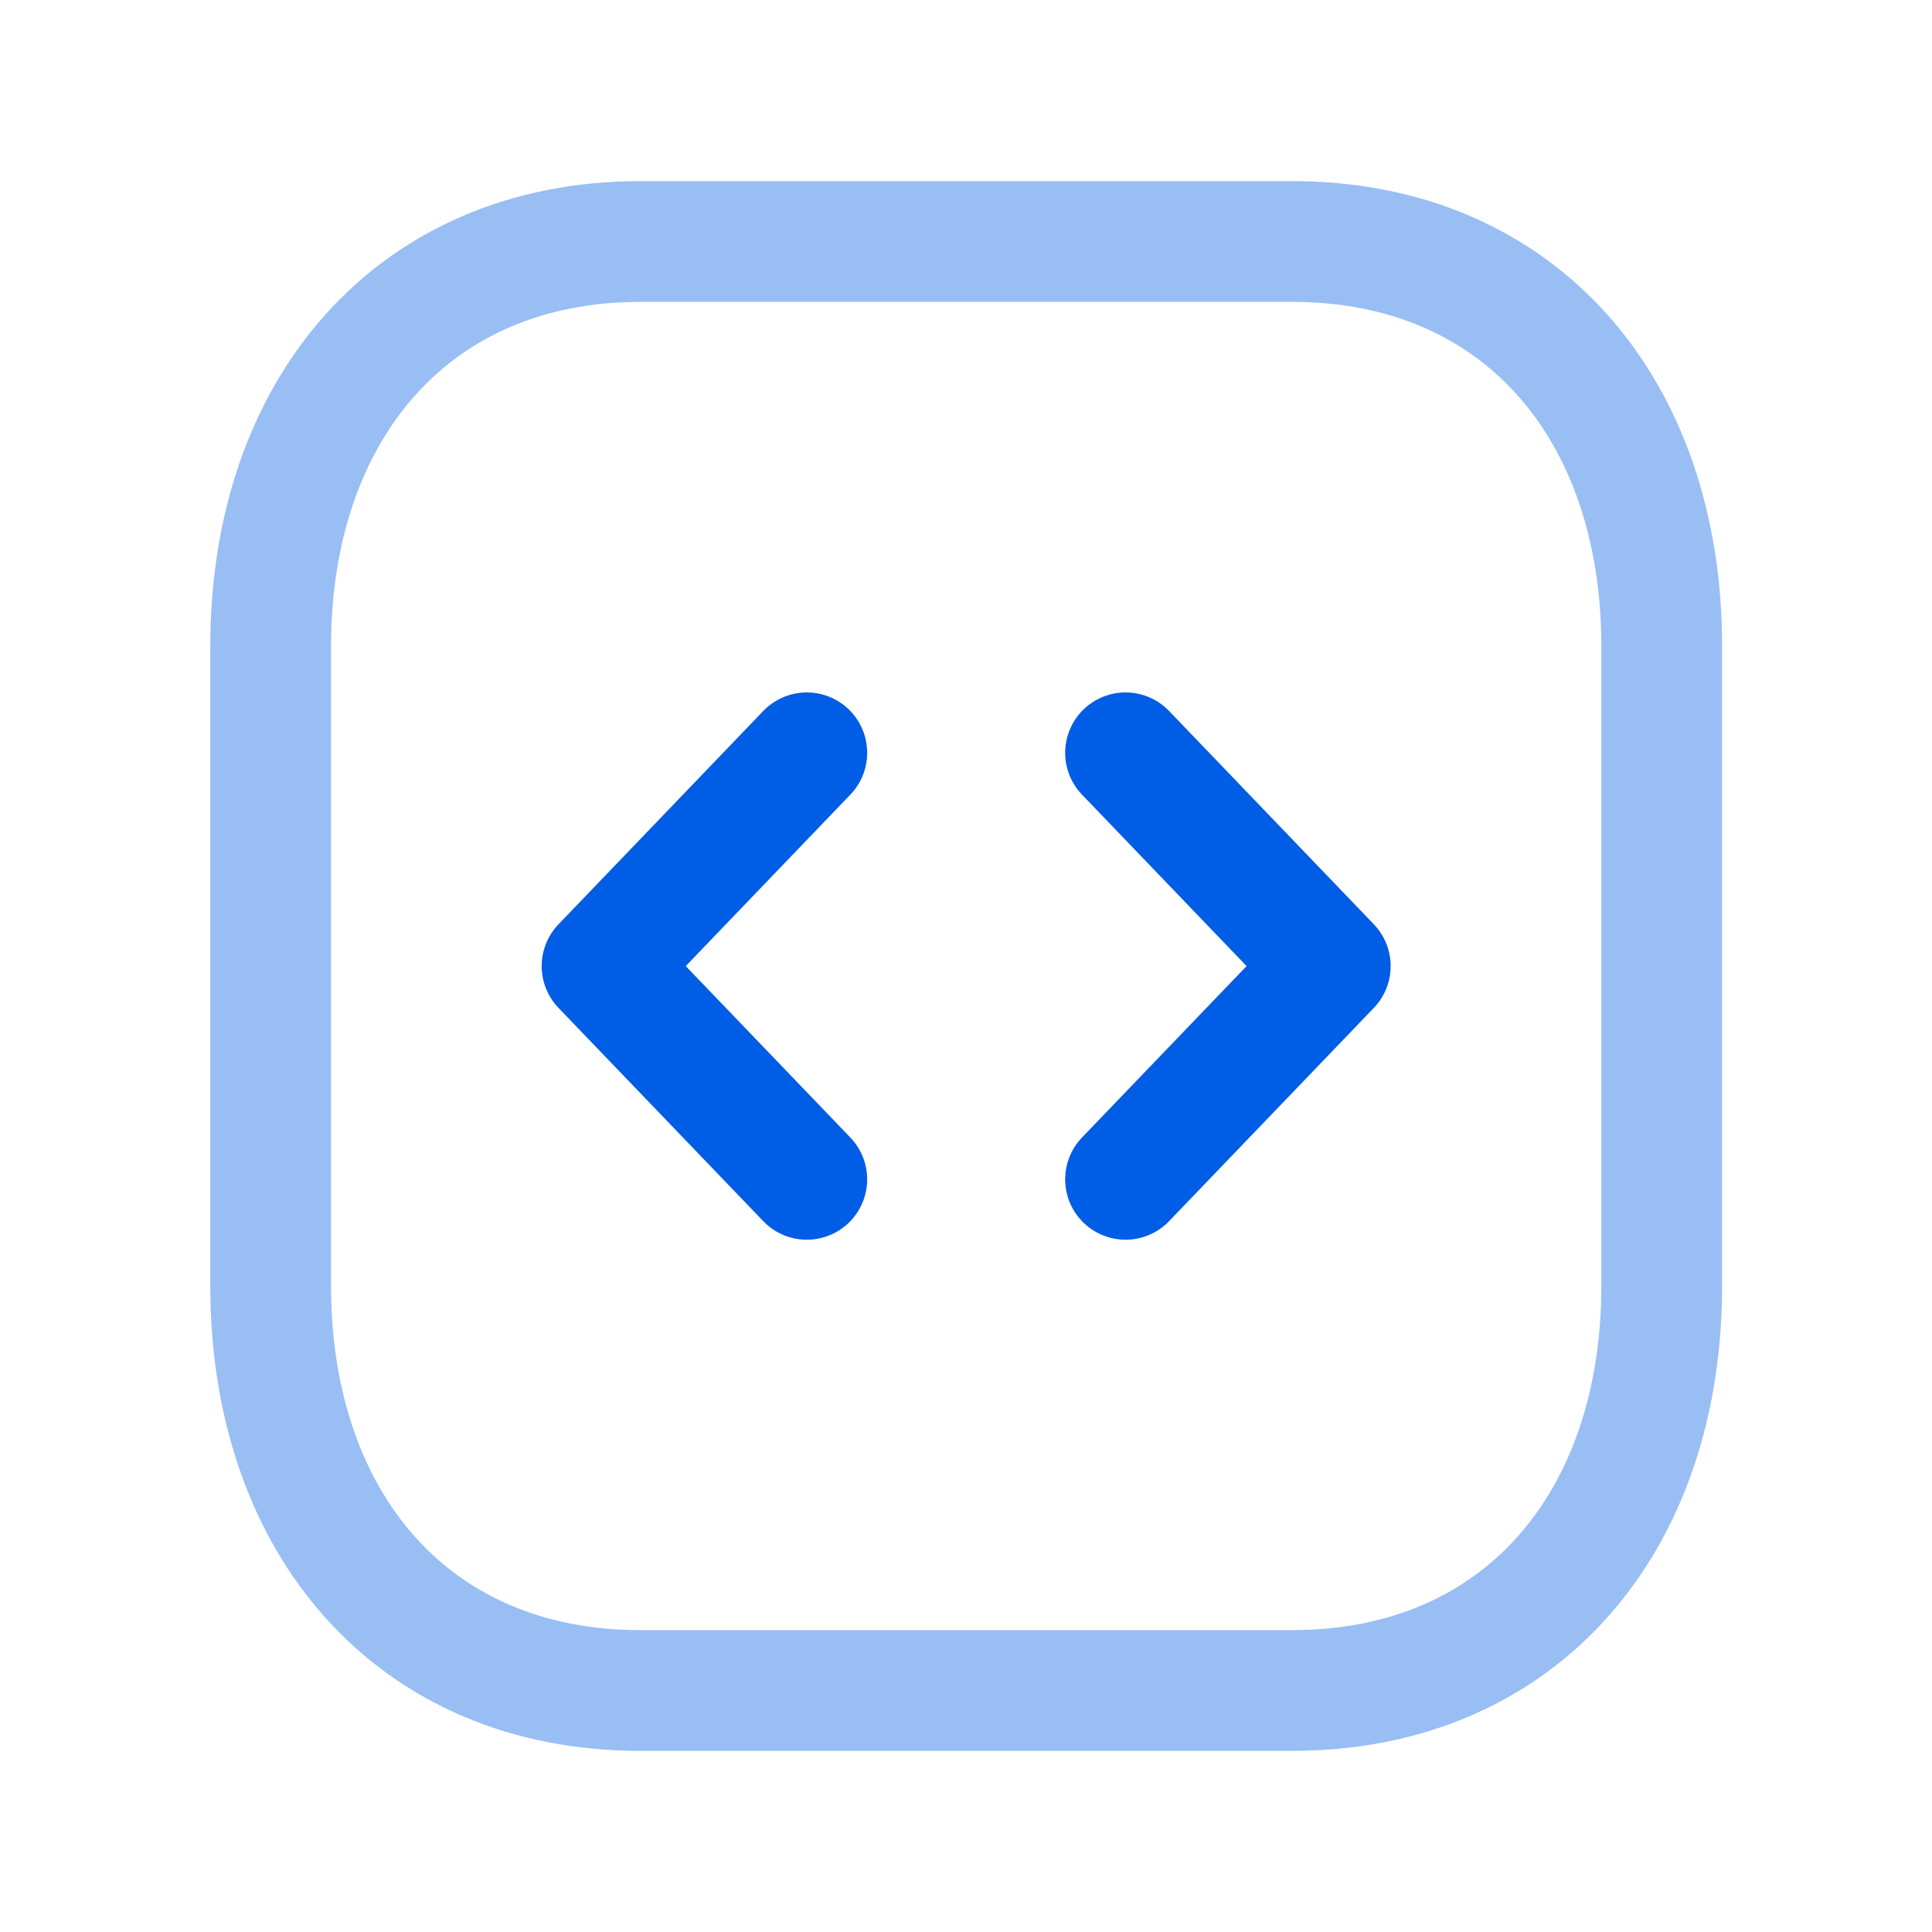 <svg width="40" height="40" viewBox="0 0 40 40" fill="none" xmlns="http://www.w3.org/2000/svg">
<path opacity="0.4" d="M13.257 5H26.752C31.469 5 34.404 8.469 34.404 13.377V26.623C34.404 31.533 31.469 35 26.751 35H13.257C8.54 35 5.604 31.533 5.604 26.623V13.377C5.604 8.469 8.554 5 13.257 5Z" stroke="#005DE5" stroke-width="2.5" stroke-linecap="round" stroke-linejoin="round"/>
<path d="M16.704 15.586L12.465 20.002L16.704 24.417" stroke="#005DE5" stroke-width="2.5" stroke-linecap="round" stroke-linejoin="round"/>
<path d="M23.303 15.586L27.542 20.002L23.303 24.417" stroke="#005DE5" stroke-width="2.5" stroke-linecap="round" stroke-linejoin="round"/>
</svg>
